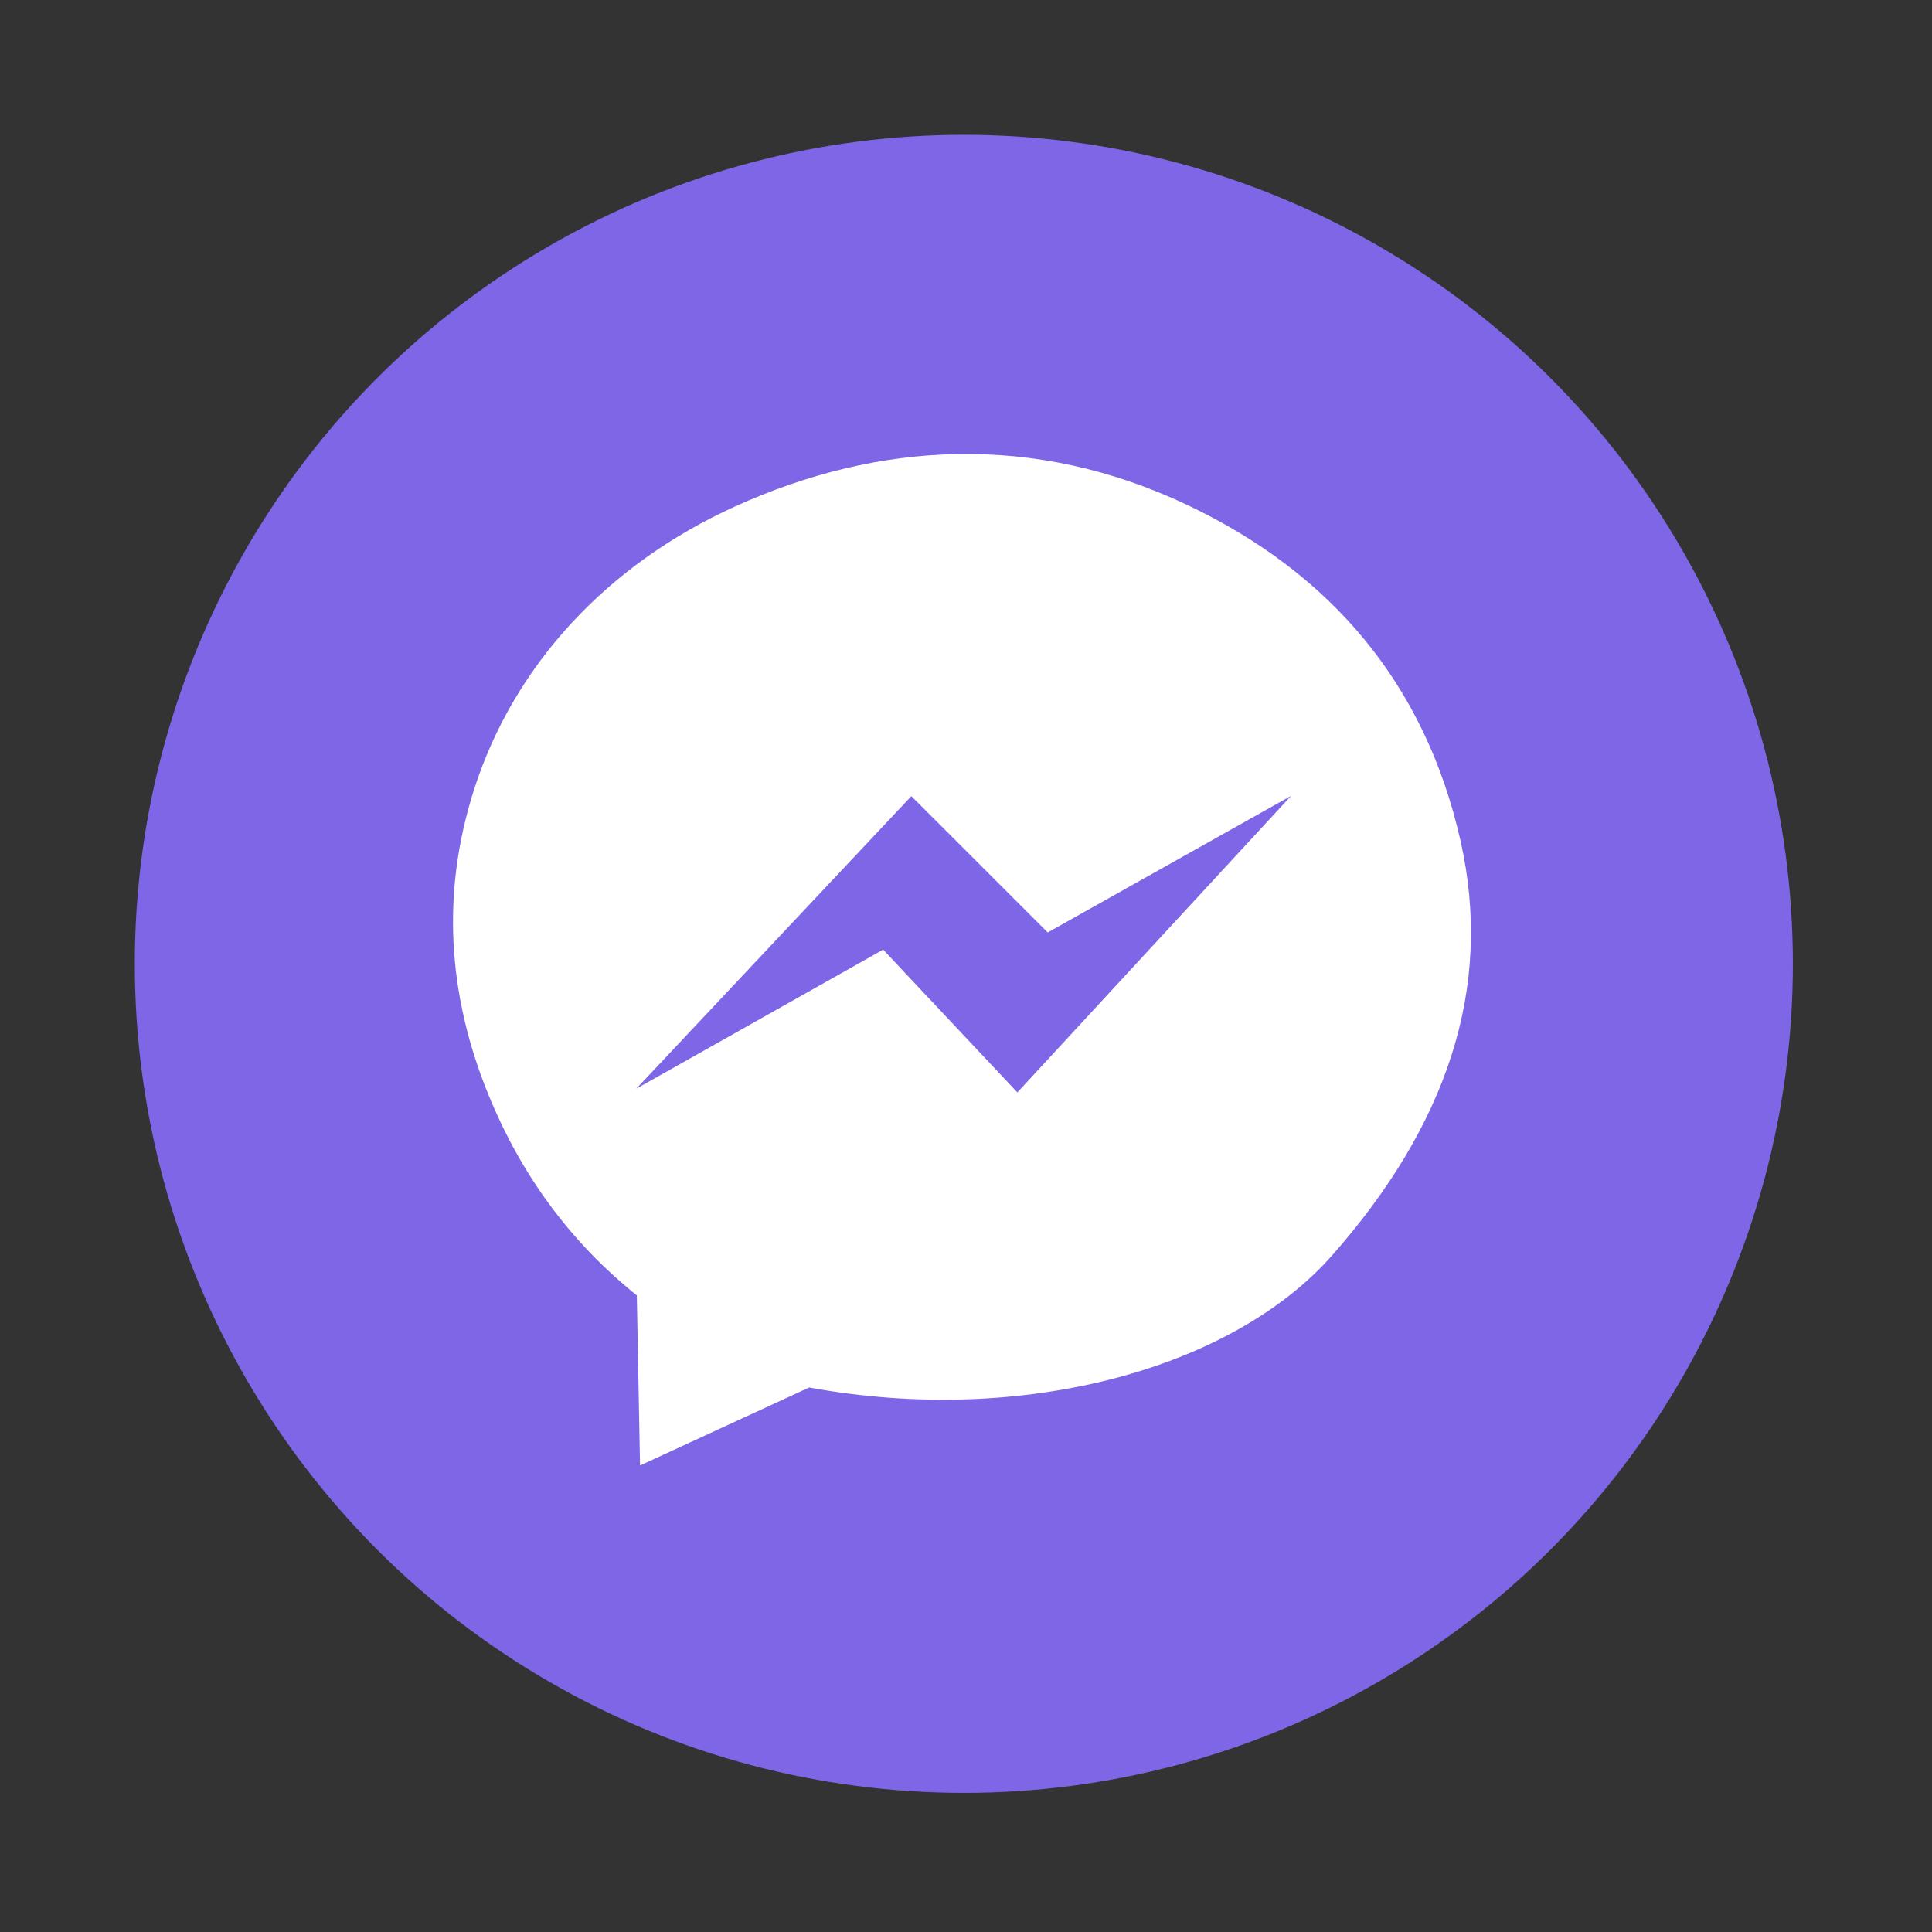<?xml version="1.0" encoding="UTF-8" standalone="no"?> <svg xmlns="http://www.w3.org/2000/svg" xmlns:xlink="http://www.w3.org/1999/xlink" xmlns:serif="http://www.serif.com/" width="100%" height="100%" viewBox="0 0 1305 1305" version="1.1" xml:space="preserve" style="fill-rule:evenodd;clip-rule:evenodd;stroke-linejoin:round;stroke-miterlimit:2;"><rect x="0" y="0" width="1305" height="1305" fill="#333333" stroke="none"/><g><path d="M552.358,481.479l38.659,93.442l-31.113,45.783c27.438,59.379 79.158,95.792 142.429,118.513l38.738,-47.184l98.7,39.671c0.016,60.021 -45.342,97.754 -85.613,92.183c-140.045,-19.366 -235.458,-97.7 -287.675,-231.183c-15.491,-39.604 4.567,-81.729 39.367,-110.233c16.696,-5.275 32.112,-5.25 46.508,-0.992Z" style="fill:none;"></path></g><circle cx="651.042" cy="651.042" r="559.983" style="fill:#7f66e7;"></circle><path d="M329.838,739.238c-27.68,-67.976 -31.705,-136.555 -9.759,-205.513c27.154,-85.325 91.075,-152.892 176.292,-191.571c97.567,-44.287 202.458,-49.908 305.583,-1.079c96.575,45.733 160.55,120.479 184.563,226.787c22.733,100.625 -10.288,193.459 -86.8,280.213c-66.904,75.858 -207.604,115.771 -353.15,89.133l-114.242,52.675l-2.175,-114.887c-44.721,-35.888 -78.096,-81.196 -100.312,-135.759Z" style="fill:#fff;"></path><path d="M329.838,739.238c22.216,54.562 55.591,99.87 100.312,135.758l2.175,114.887l114.242,-52.675c145.546,26.638 286.246,-13.275 353.15,-89.133c76.512,-86.754 109.533,-179.587 86.8,-280.213c-24.013,-106.308 -87.988,-181.054 -184.563,-226.787c-103.125,-48.829 -208.017,-43.208 -305.583,1.079c-85.217,38.679 -149.138,106.246 -176.292,191.571c-21.946,68.958 -17.921,137.538 9.758,205.513Z" style="fill:none;"></path><path d="M429.758,735.388l185.825,-197.613l92.092,92.087l164.479,-92.329l-184.962,200.359l-90.646,-96.446l-166.788,93.941Z" style="fill:#7f66e7;"></path><path d="M429.758,735.388l185.825,-197.613l92.092,92.087l164.479,-92.329l-184.962,200.359l-90.646,-96.446l-166.788,93.941Z" style="fill:none;"></path></svg> 